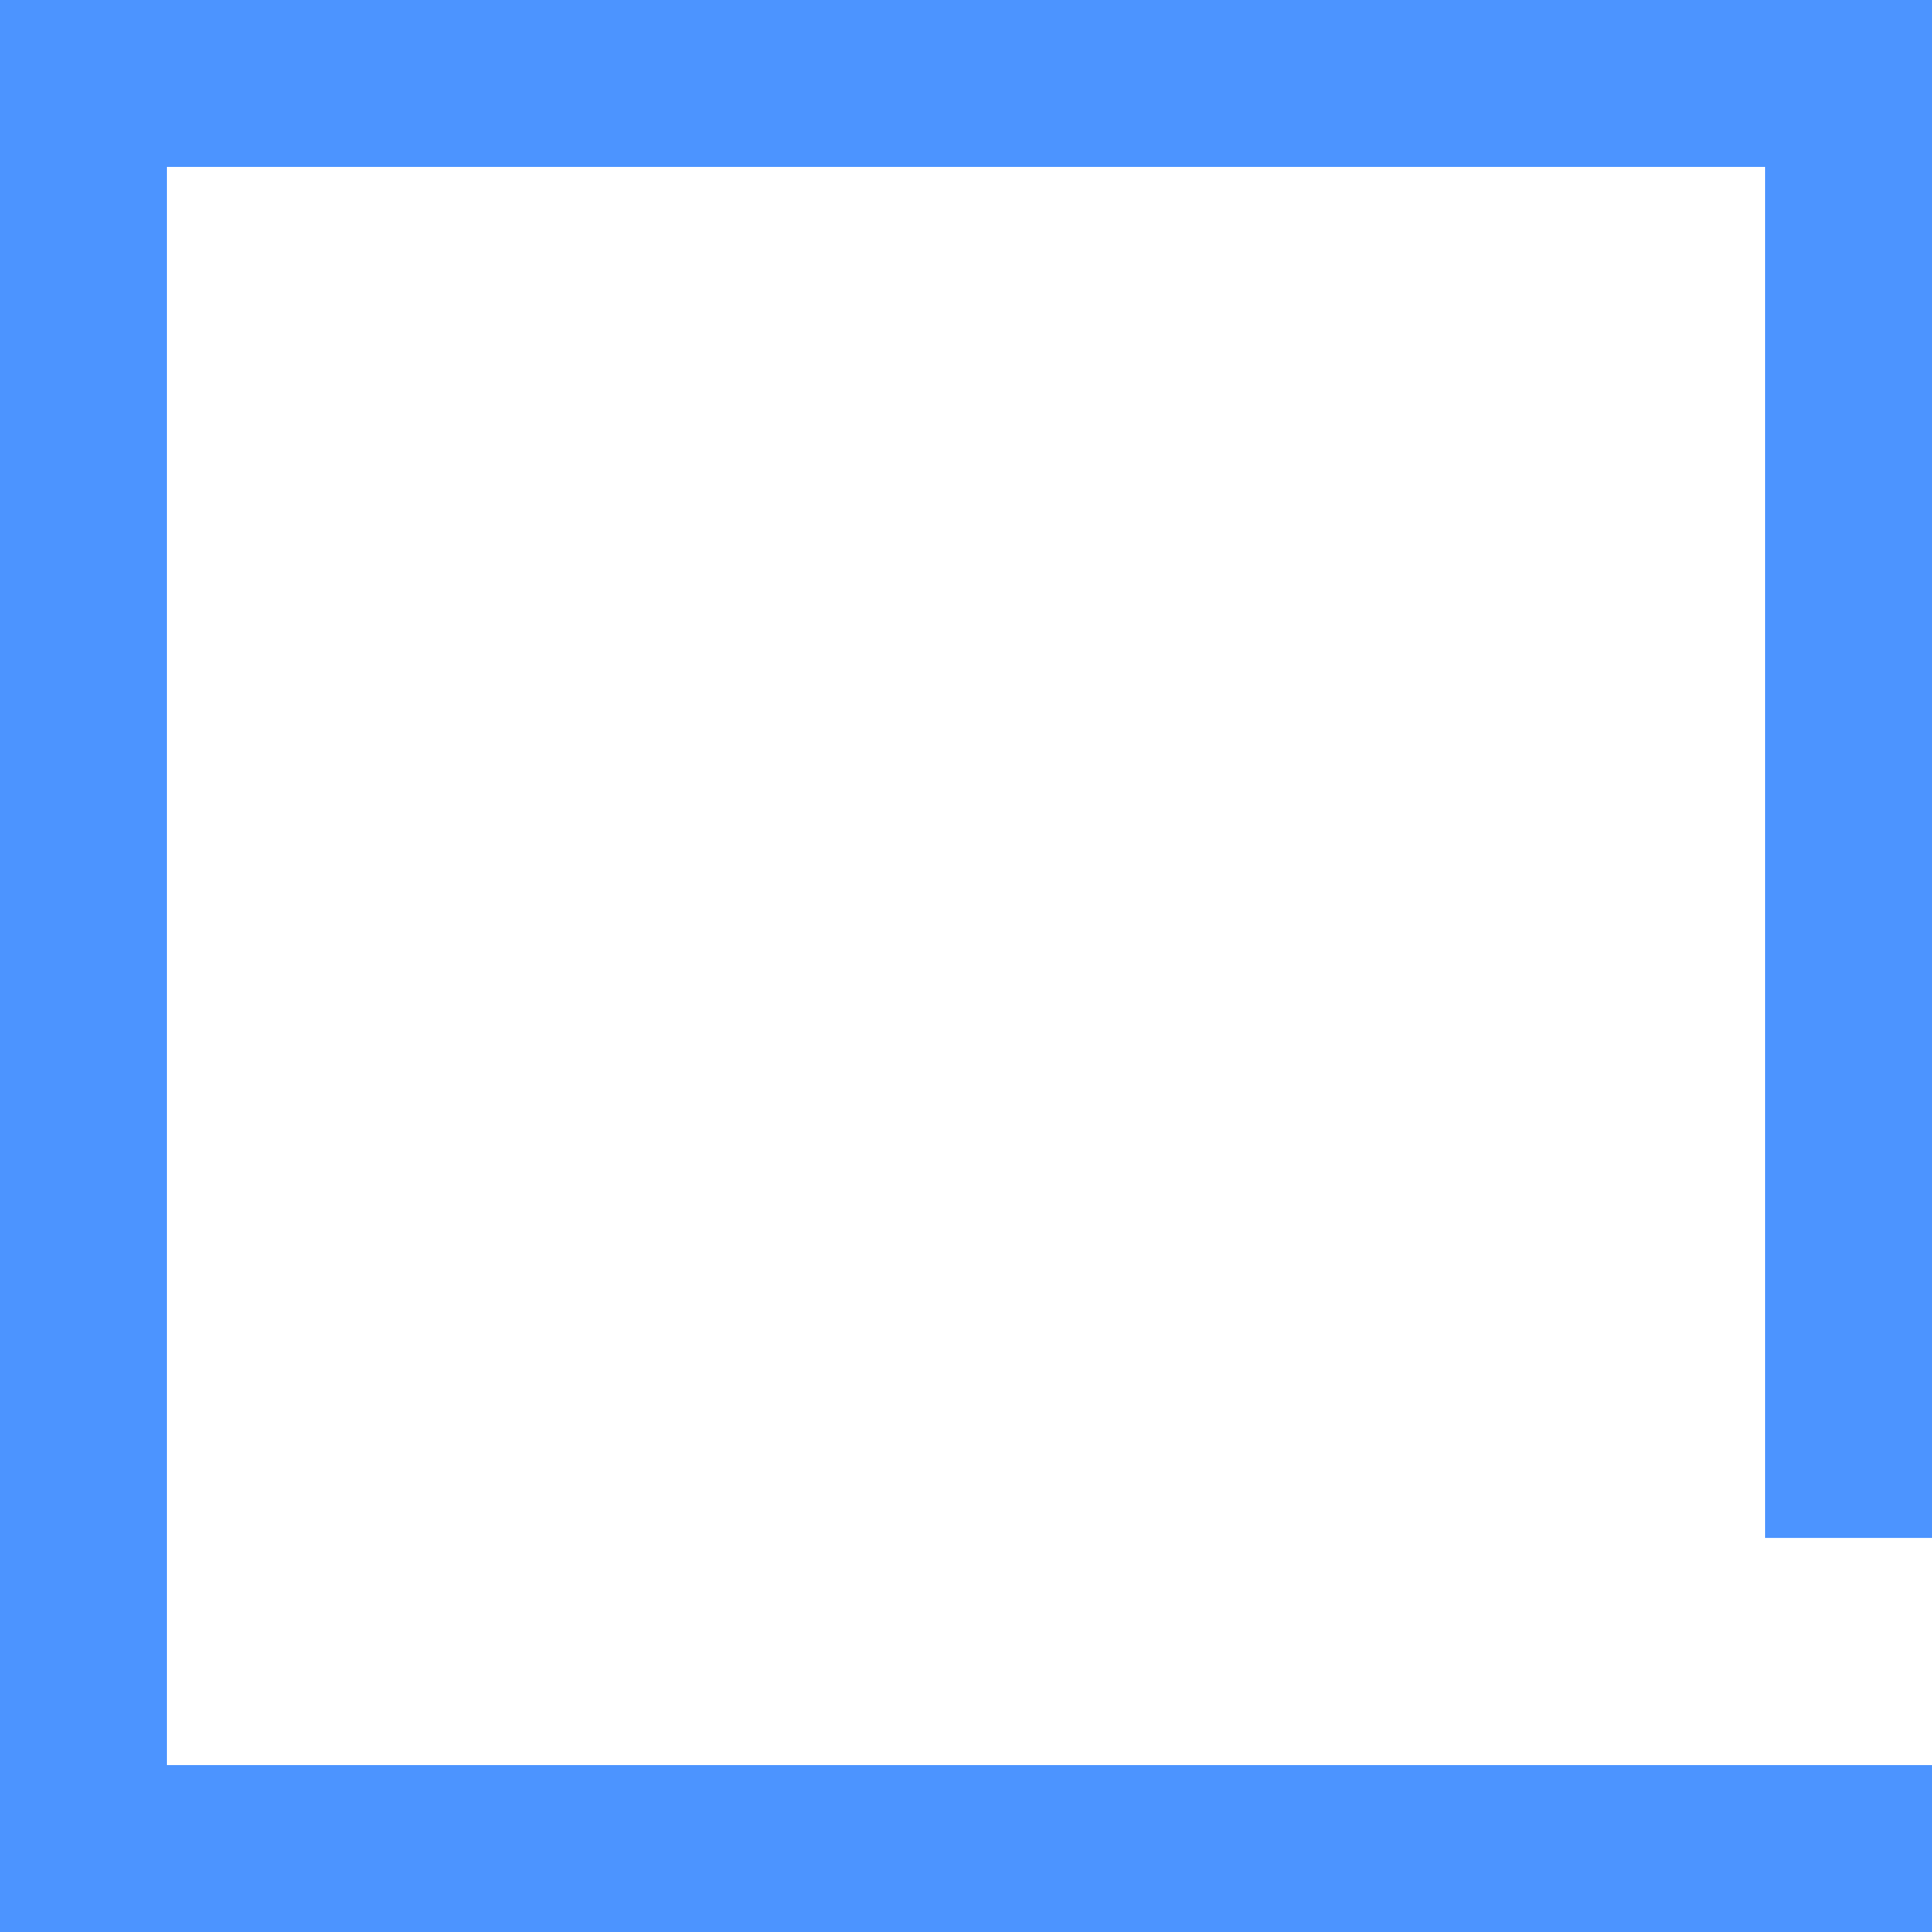 <svg xmlns="http://www.w3.org/2000/svg" width="326" height="326" viewBox="0 0 326 326"><g><g opacity=".7"><path fill="#06f" d="M25.164 300.835V25.163h275.672v231.345H323V3H3v320h320v-22.166z"/><path fill="none" stroke="#06f" stroke-miterlimit="50" stroke-width="6" d="M25.164 300.835v0V25.163v0h275.672v231.345H323v0V3v0H3v320h320v0-22.166 0z"/></g></g></svg>